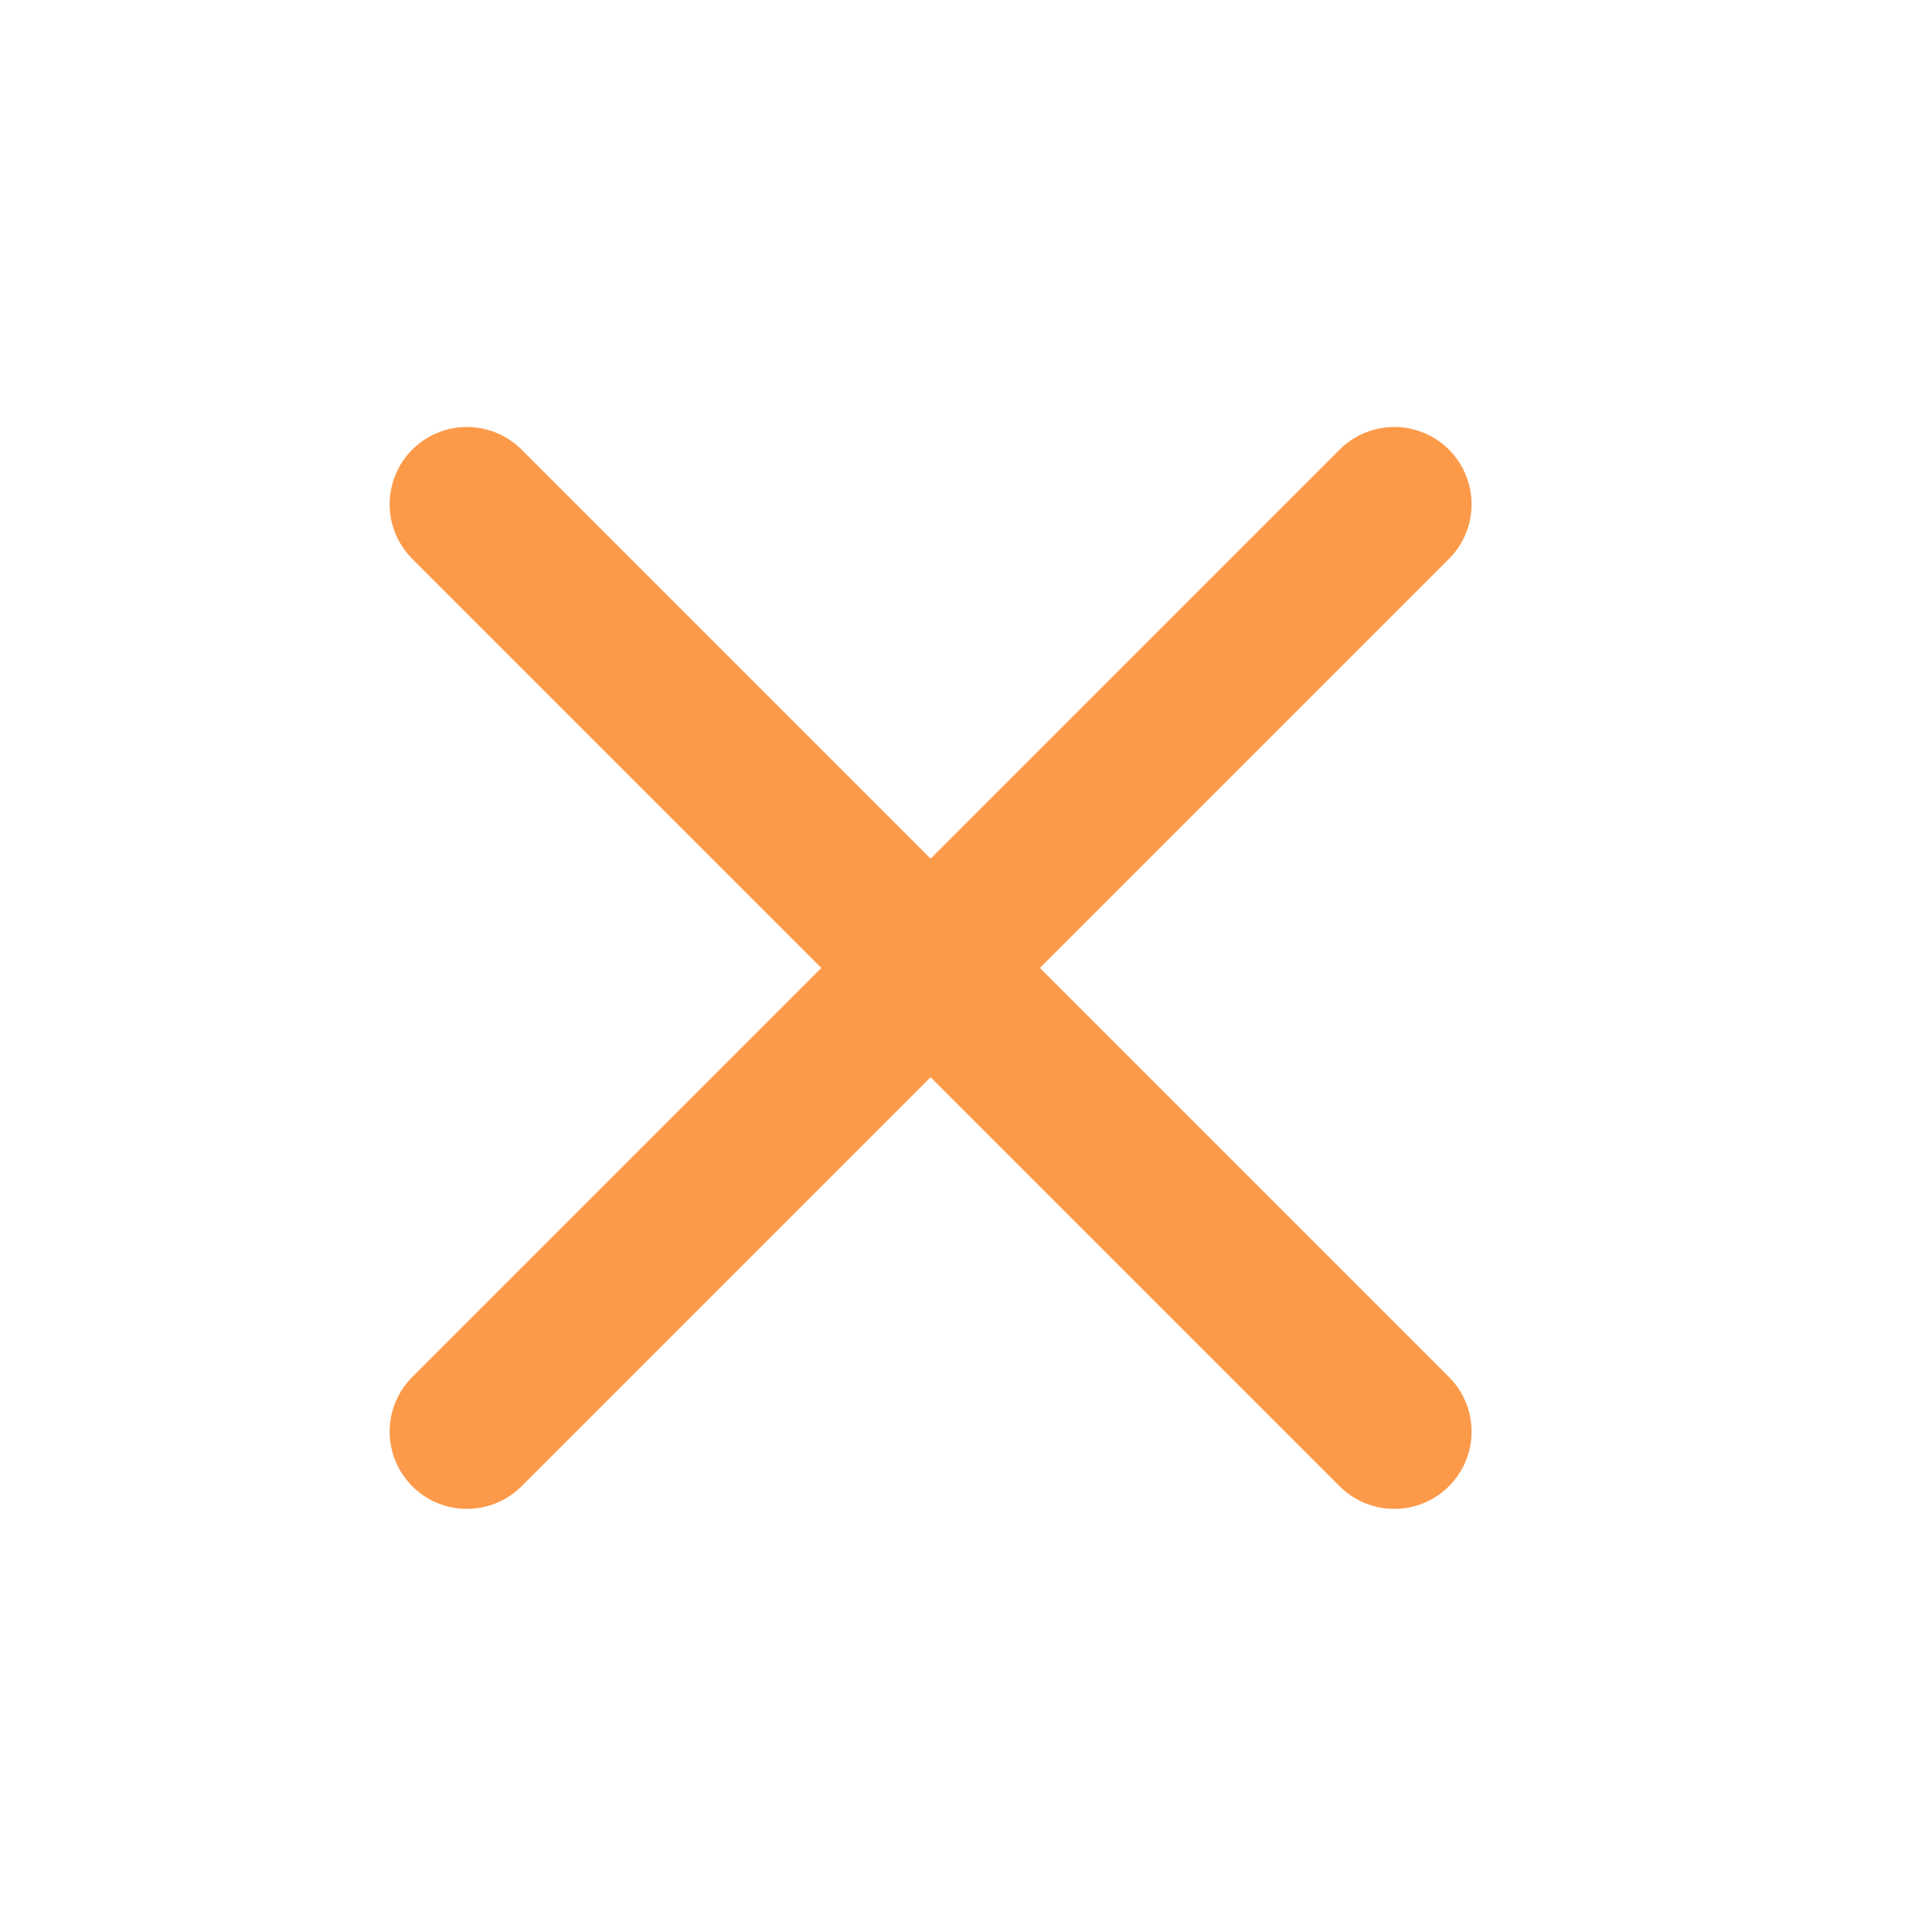 <svg width="25" height="25" viewBox="0 0 25 25" fill="none" xmlns="http://www.w3.org/2000/svg">
<path d="M18.042 6.525L6.042 18.525" stroke="#FD9A4A" stroke-width="2" stroke-linecap="round" stroke-linejoin="round"/>
<path d="M6.042 6.525L18.042 18.525" stroke="#FD9A4A" stroke-width="2" stroke-linecap="round" stroke-linejoin="round"/>
</svg>
